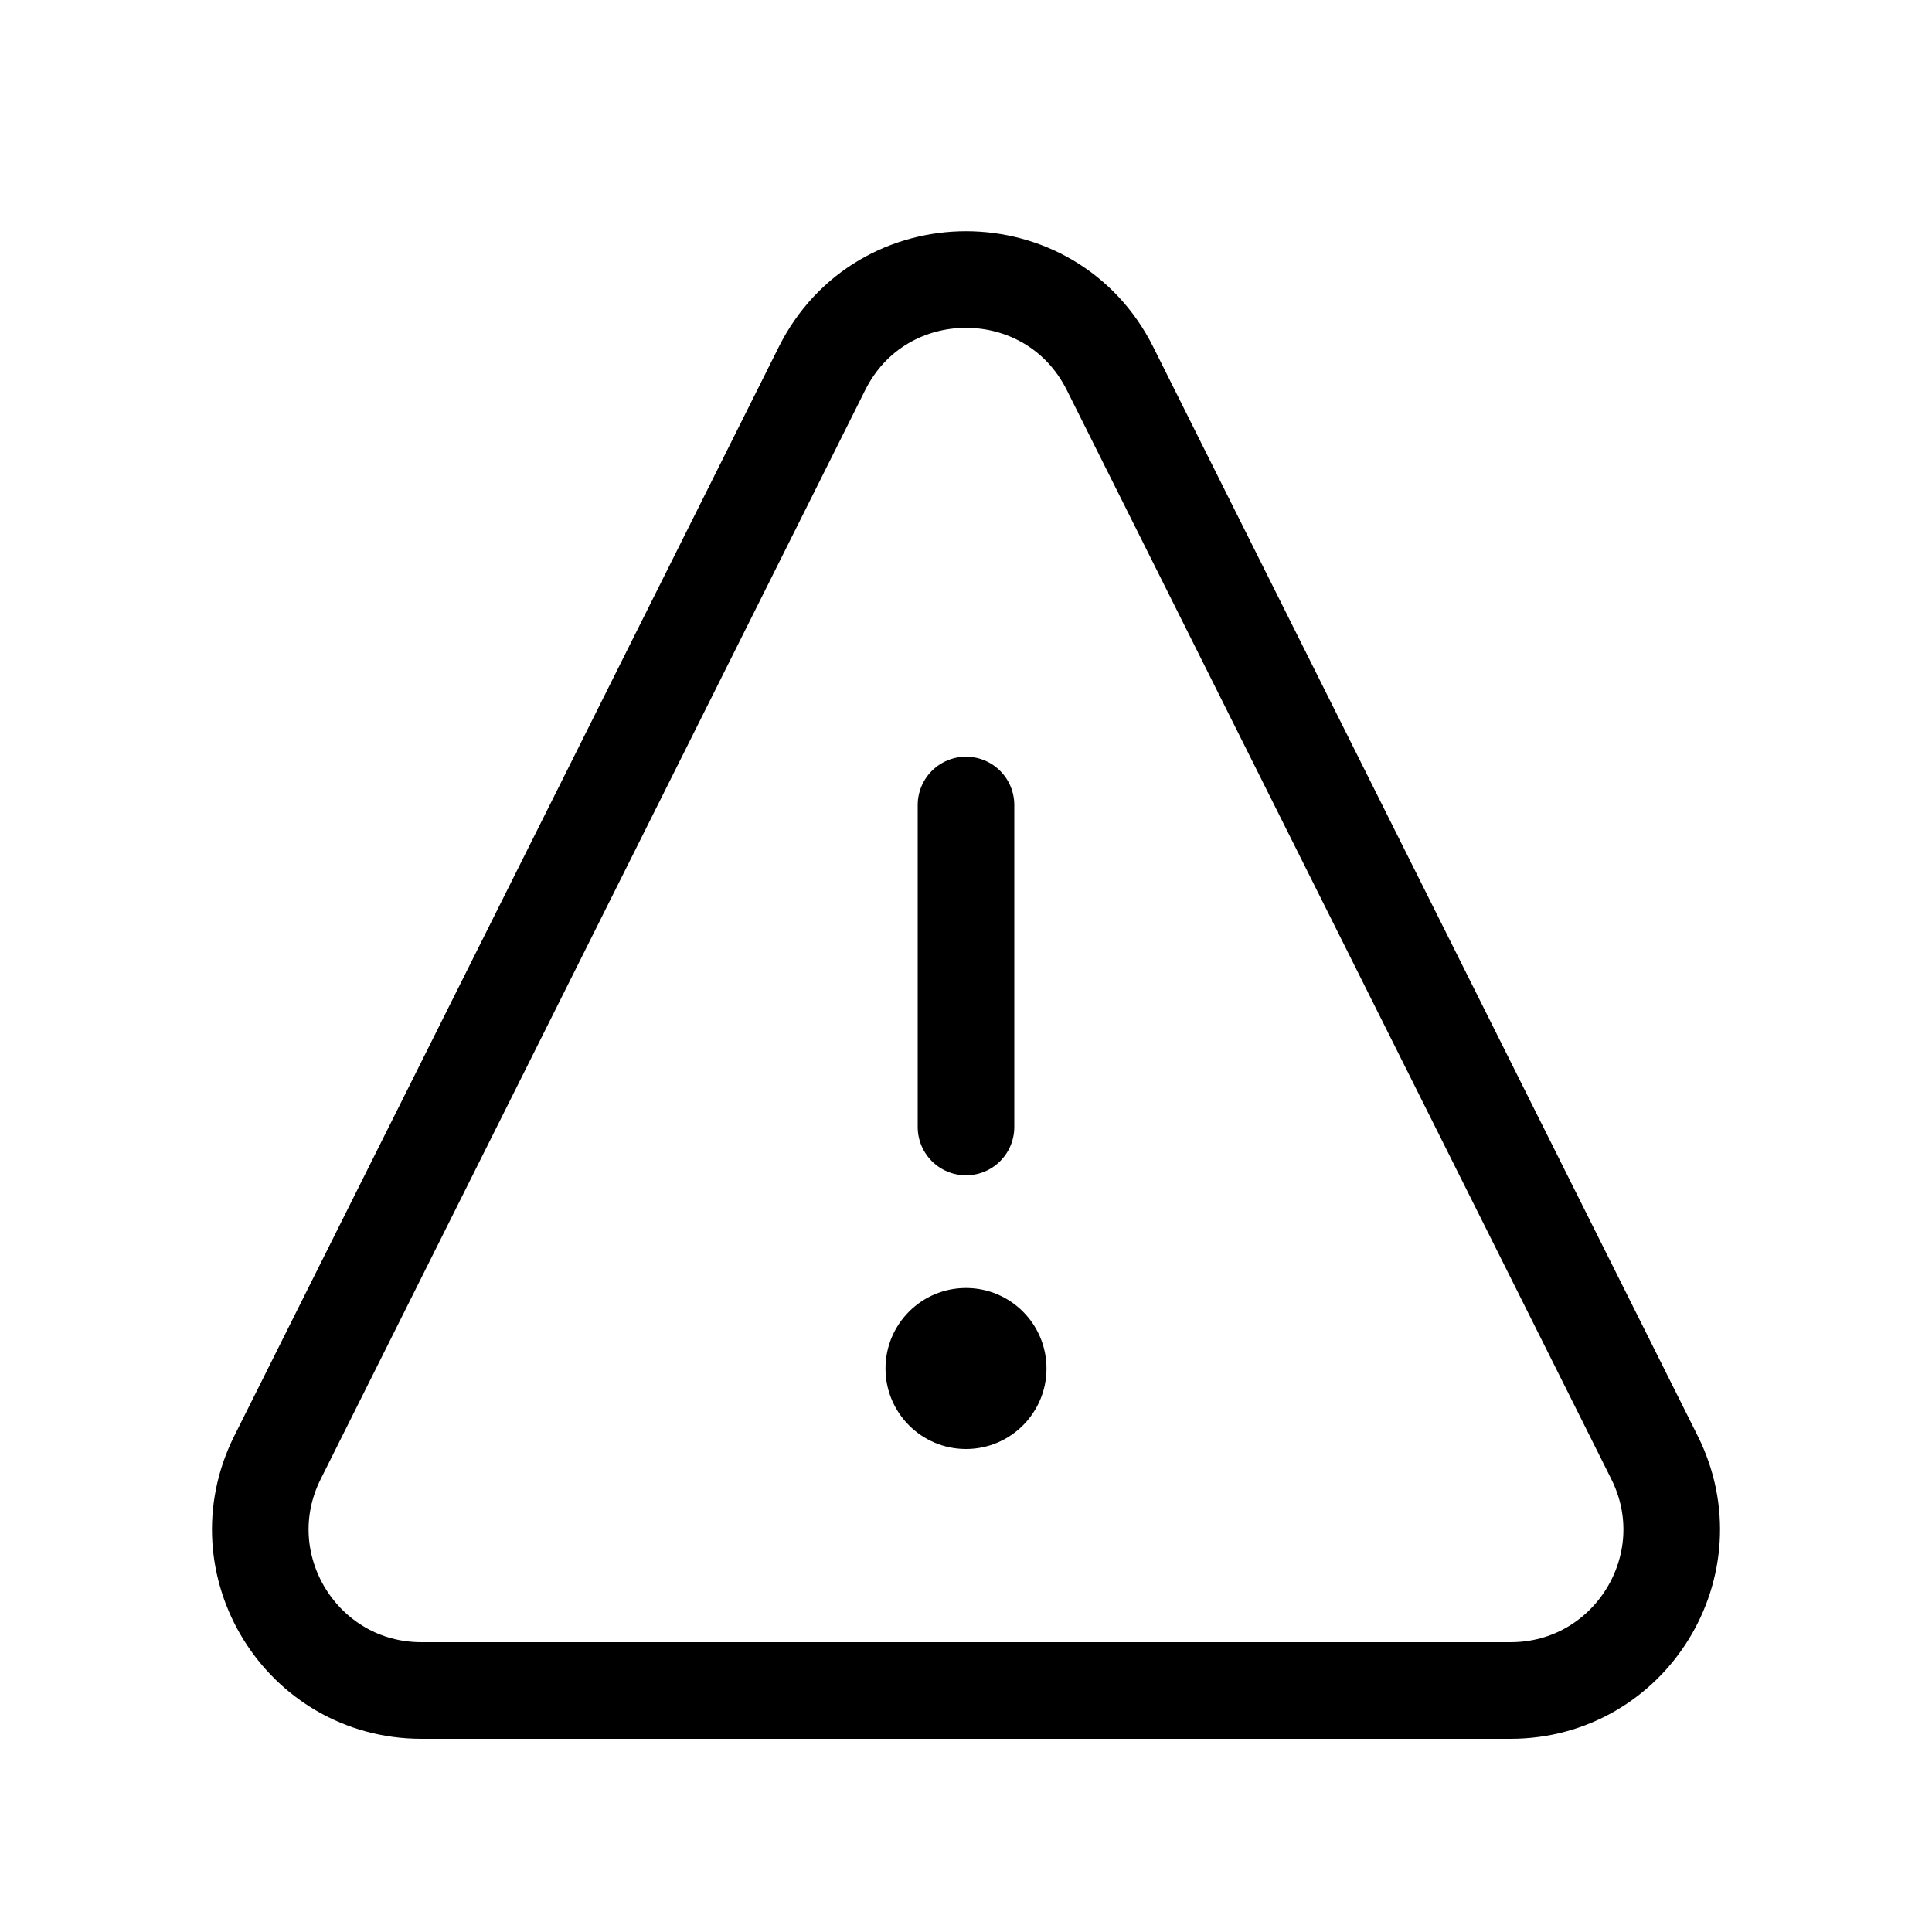                      <svg viewBox="0 0 24 24" fill="none" xmlns="http://www.w3.org/2000/svg">
                        <g id="SVGRepo_bgCarrier" stroke-width="0"></g>
                        <g id="SVGRepo_tracerCarrier" stroke-linecap="round" stroke-linejoin="round"></g>
                        <g id="SVGRepo_iconCarrier">
                           <circle cx="12" cy="17" r="1" fill="#000000"></circle>
                           <path d="M12 10L12 14" stroke="#000000" stroke-width="1.2" stroke-linecap="round" stroke-linejoin="round"></path>
                           <path d="M3.447 18.106L10.211 4.578C10.948 3.104 13.052 3.104 13.789 4.578L20.553 18.106C21.218 19.435 20.251 21 18.764 21H5.236C3.749 21 2.782 19.435 3.447 18.106Z" stroke="#000000" stroke-width="1.2" stroke-linecap="round" stroke-linejoin="round"></path>
                        </g>
                     </svg>